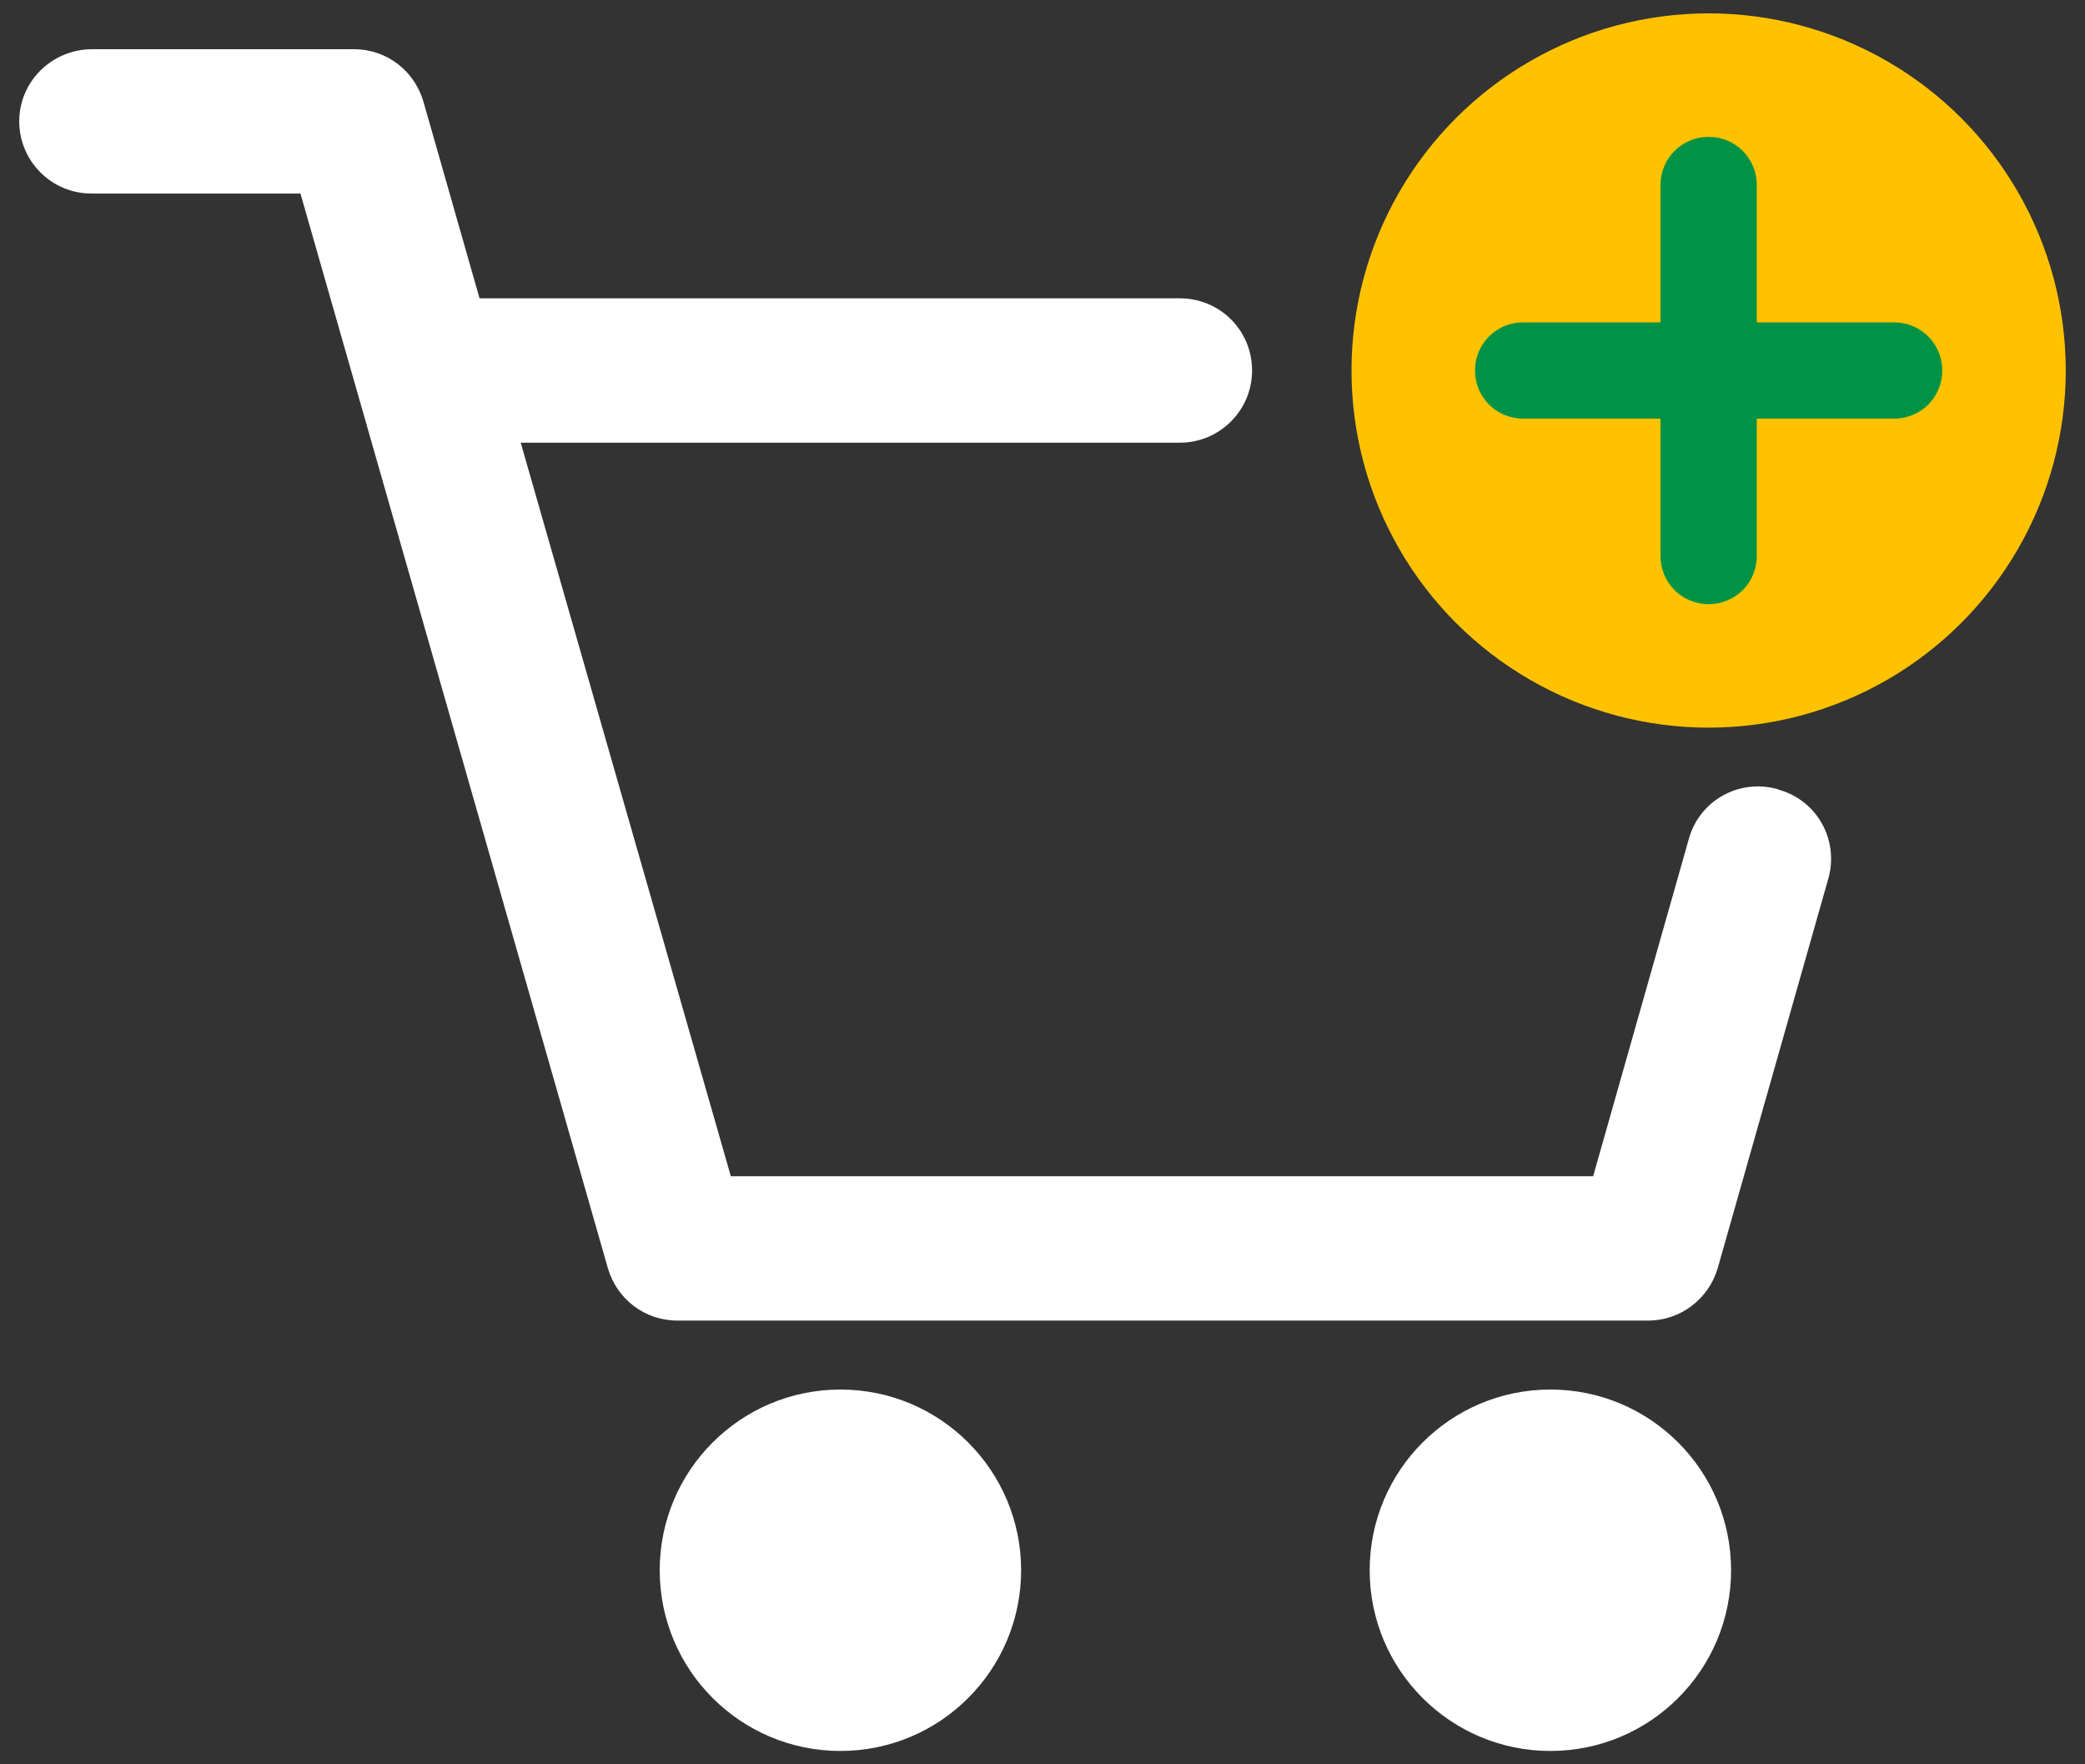 <?xml version="1.0" encoding="UTF-8"?>
<svg id="Capa_1" data-name="Capa 1" xmlns="http://www.w3.org/2000/svg" viewBox="0 0 39 33">
  <rect x="0" y="0" width="39" height="33" fill="#333333" stroke="none"/>
  <defs>
    <style>
      .cls-1 {
        fill: #009245;
      }

      .cls-2 {
        fill: #fff;
      }

      .cls-3 {
        fill: #ffc200;
      }
    </style>
  </defs>
  <path class="cls-2" d="m33.25,14.76c-.72-.2-1.46.21-1.66.93l-1.79,6.31H13.67l-3.93-13.72h12.33c.74,0,1.35-.6,1.35-1.35s-.6-1.35-1.35-1.35h-13.1l-1.05-3.68c-.17-.58-.69-.98-1.3-.98H1.71C.96.93.36,1.53.36,2.27s.6,1.35,1.35,1.35h3.91l5.75,20.1c.17.58.69.98,1.3.98h18.16c.6,0,1.13-.4,1.3-.98l2.07-7.29c.2-.72-.21-1.46-.93-1.66Z"/>
  <circle class="cls-2" cx="15.72" cy="29.37" r="3.38"/>
  <circle class="cls-2" cx="29" cy="29.37" r="3.38"/>
  <circle class="cls-3" cx="31.96" cy="6.93" r="6.68"/>
  <path class="cls-1" d="m35.43,6.03h-2.57v-2.57c0-.5-.4-.9-.9-.9s-.9.4-.9.9v2.57h-2.57c-.5,0-.9.4-.9.9s.4.9.9.9h2.57v2.57c0,.5.4.9.9.9s.9-.4.9-.9v-2.57h2.57c.5,0,.9-.4.9-.9s-.4-.9-.9-.9Z"/>
</svg>